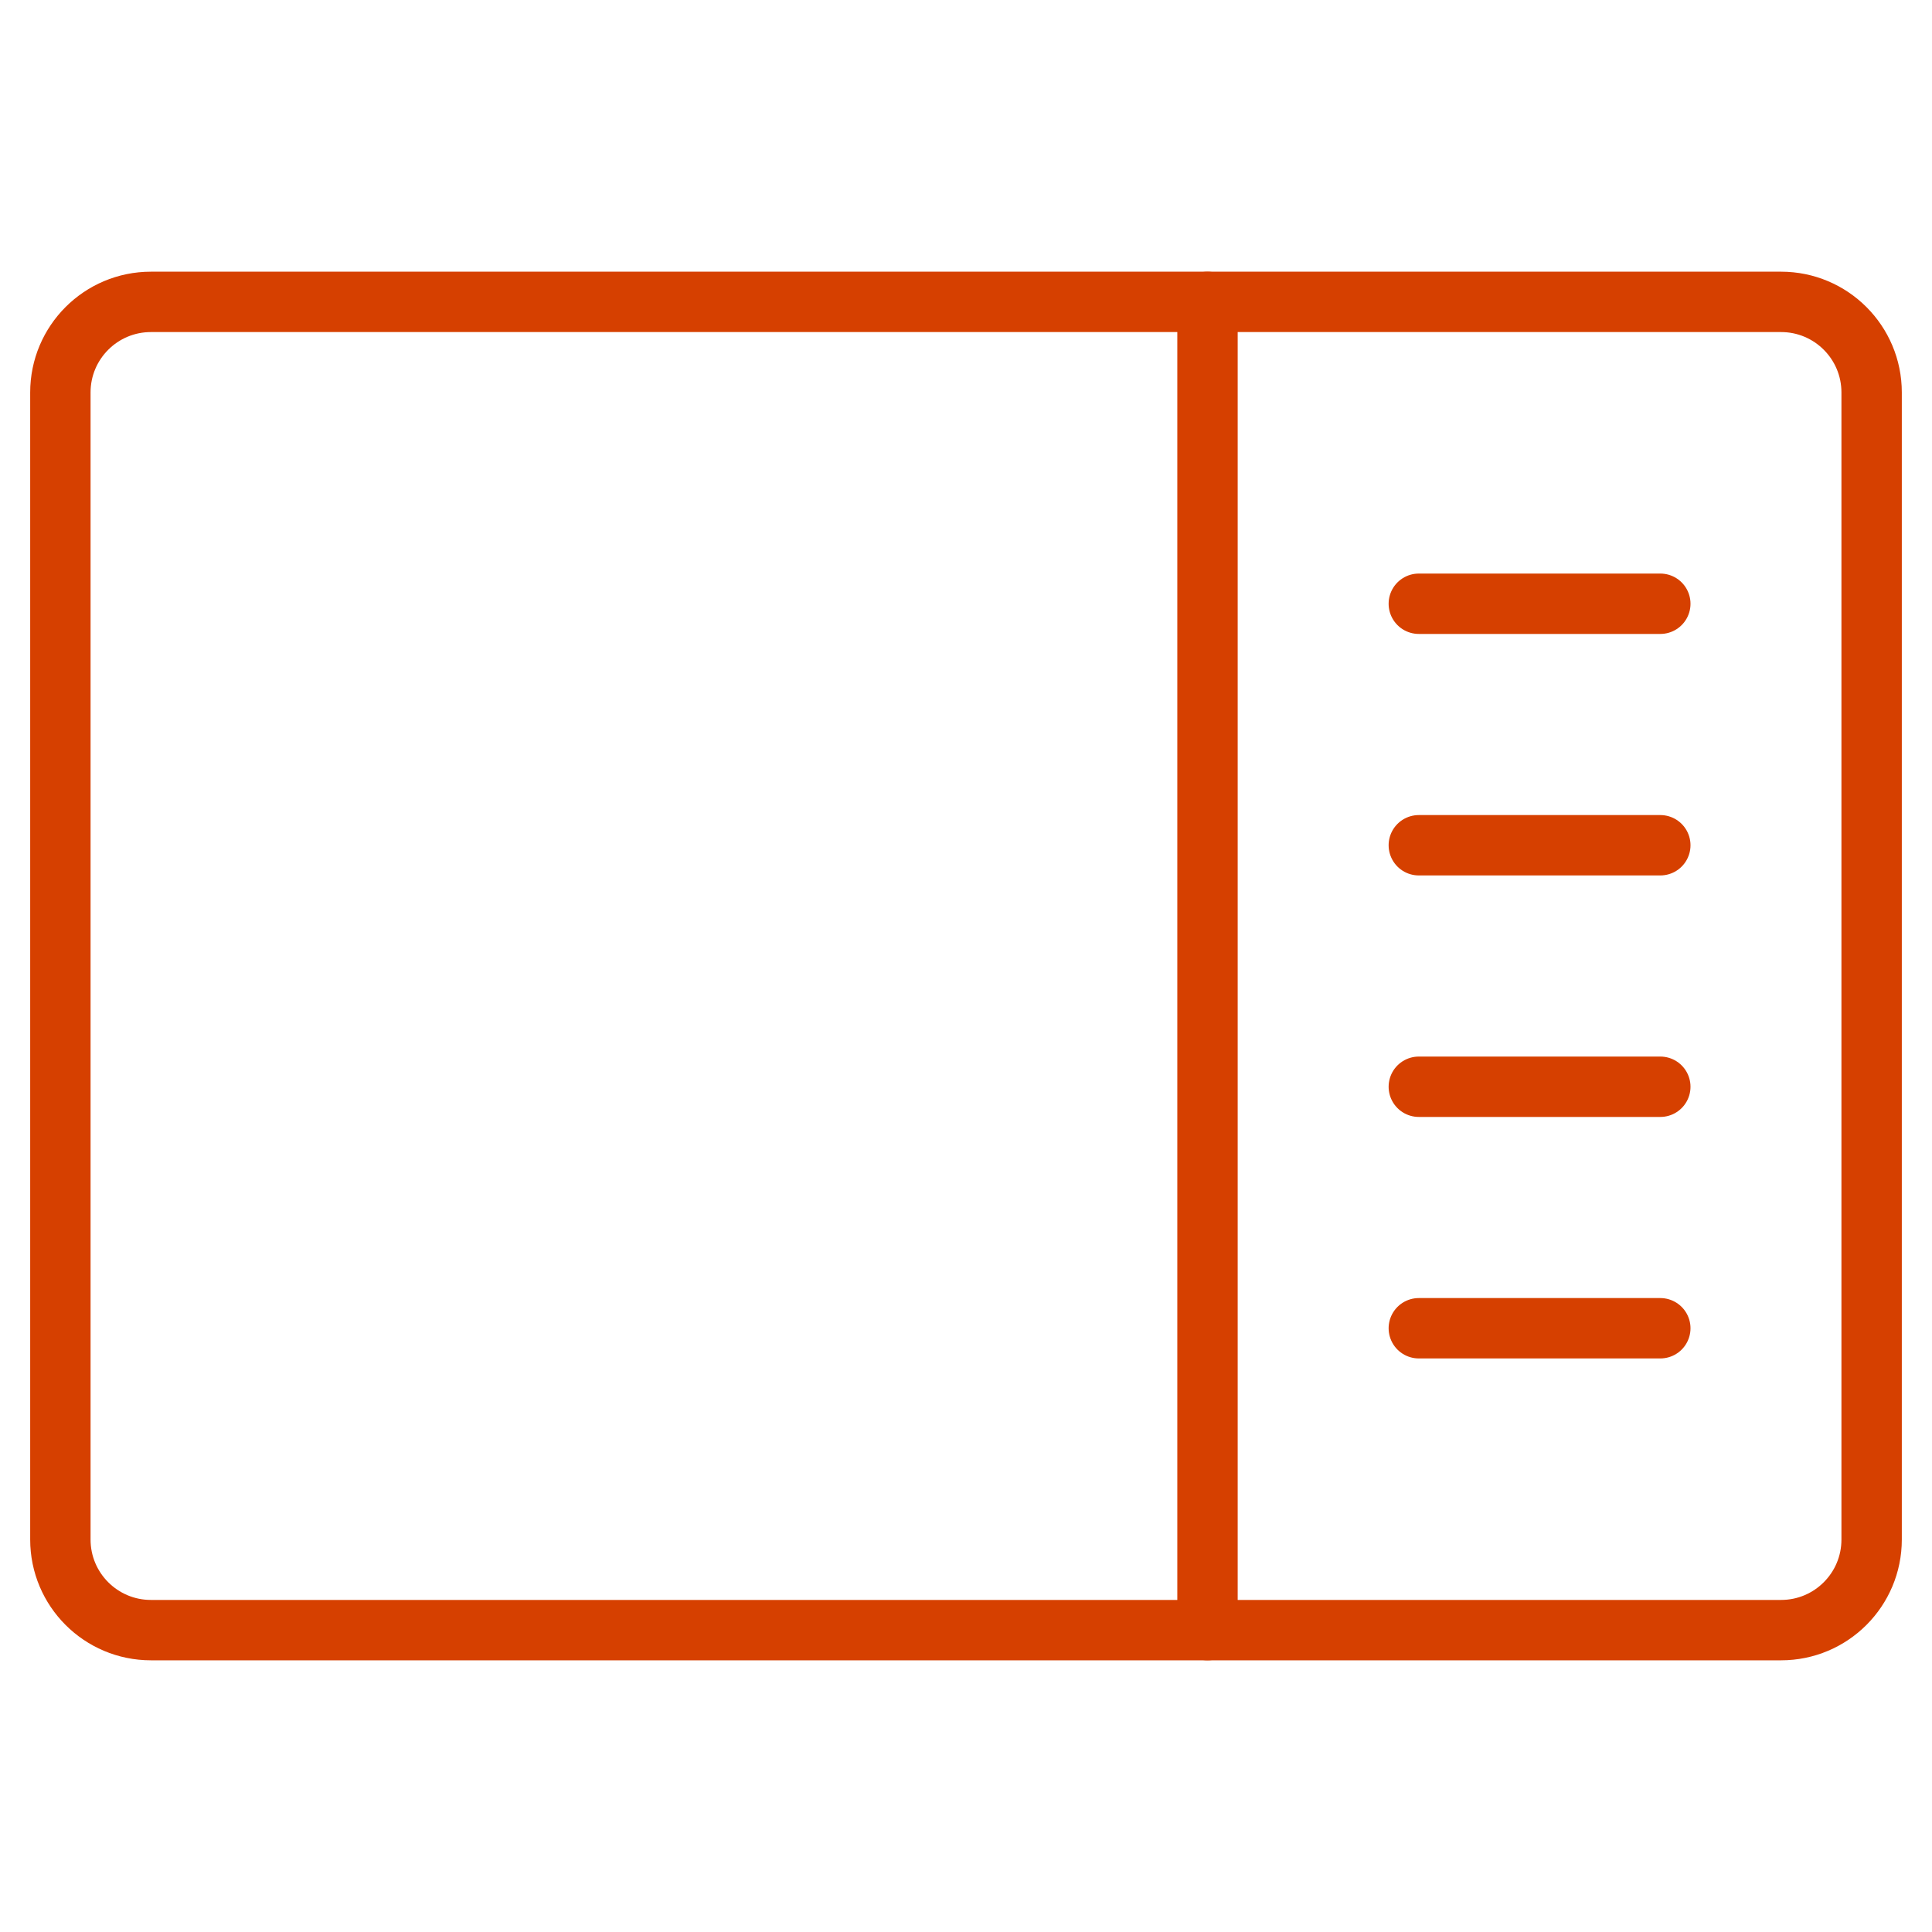 <svg width="64" height="64" viewBox="0 0 64 64" fill="none" xmlns="http://www.w3.org/2000/svg">
<path d="M59 10H5C3.343 10 2 11.343 2 13V51C2 52.657 3.343 54 5 54H59C60.657 54 62 52.657 62 51V13C62 11.343 60.657 10 59 10Z" stroke="#D64000" stroke-width="2" stroke-linecap="round" stroke-linejoin="round"/>
<path d="M40 10V54" stroke="#D64000" stroke-width="2" stroke-linecap="round" stroke-linejoin="round"/>
<path d="M47 28H55" stroke="#D64000" stroke-width="2" stroke-linecap="round" stroke-linejoin="round"/>
<path d="M47 20H55" stroke="#D64000" stroke-width="2" stroke-linecap="round" stroke-linejoin="round"/>
<path d="M47 36H55" stroke="#D64000" stroke-width="2" stroke-linecap="round" stroke-linejoin="round"/>
<path d="M47 44H55" stroke="#D64000" stroke-width="2" stroke-linecap="round" stroke-linejoin="round"/>
</svg>
